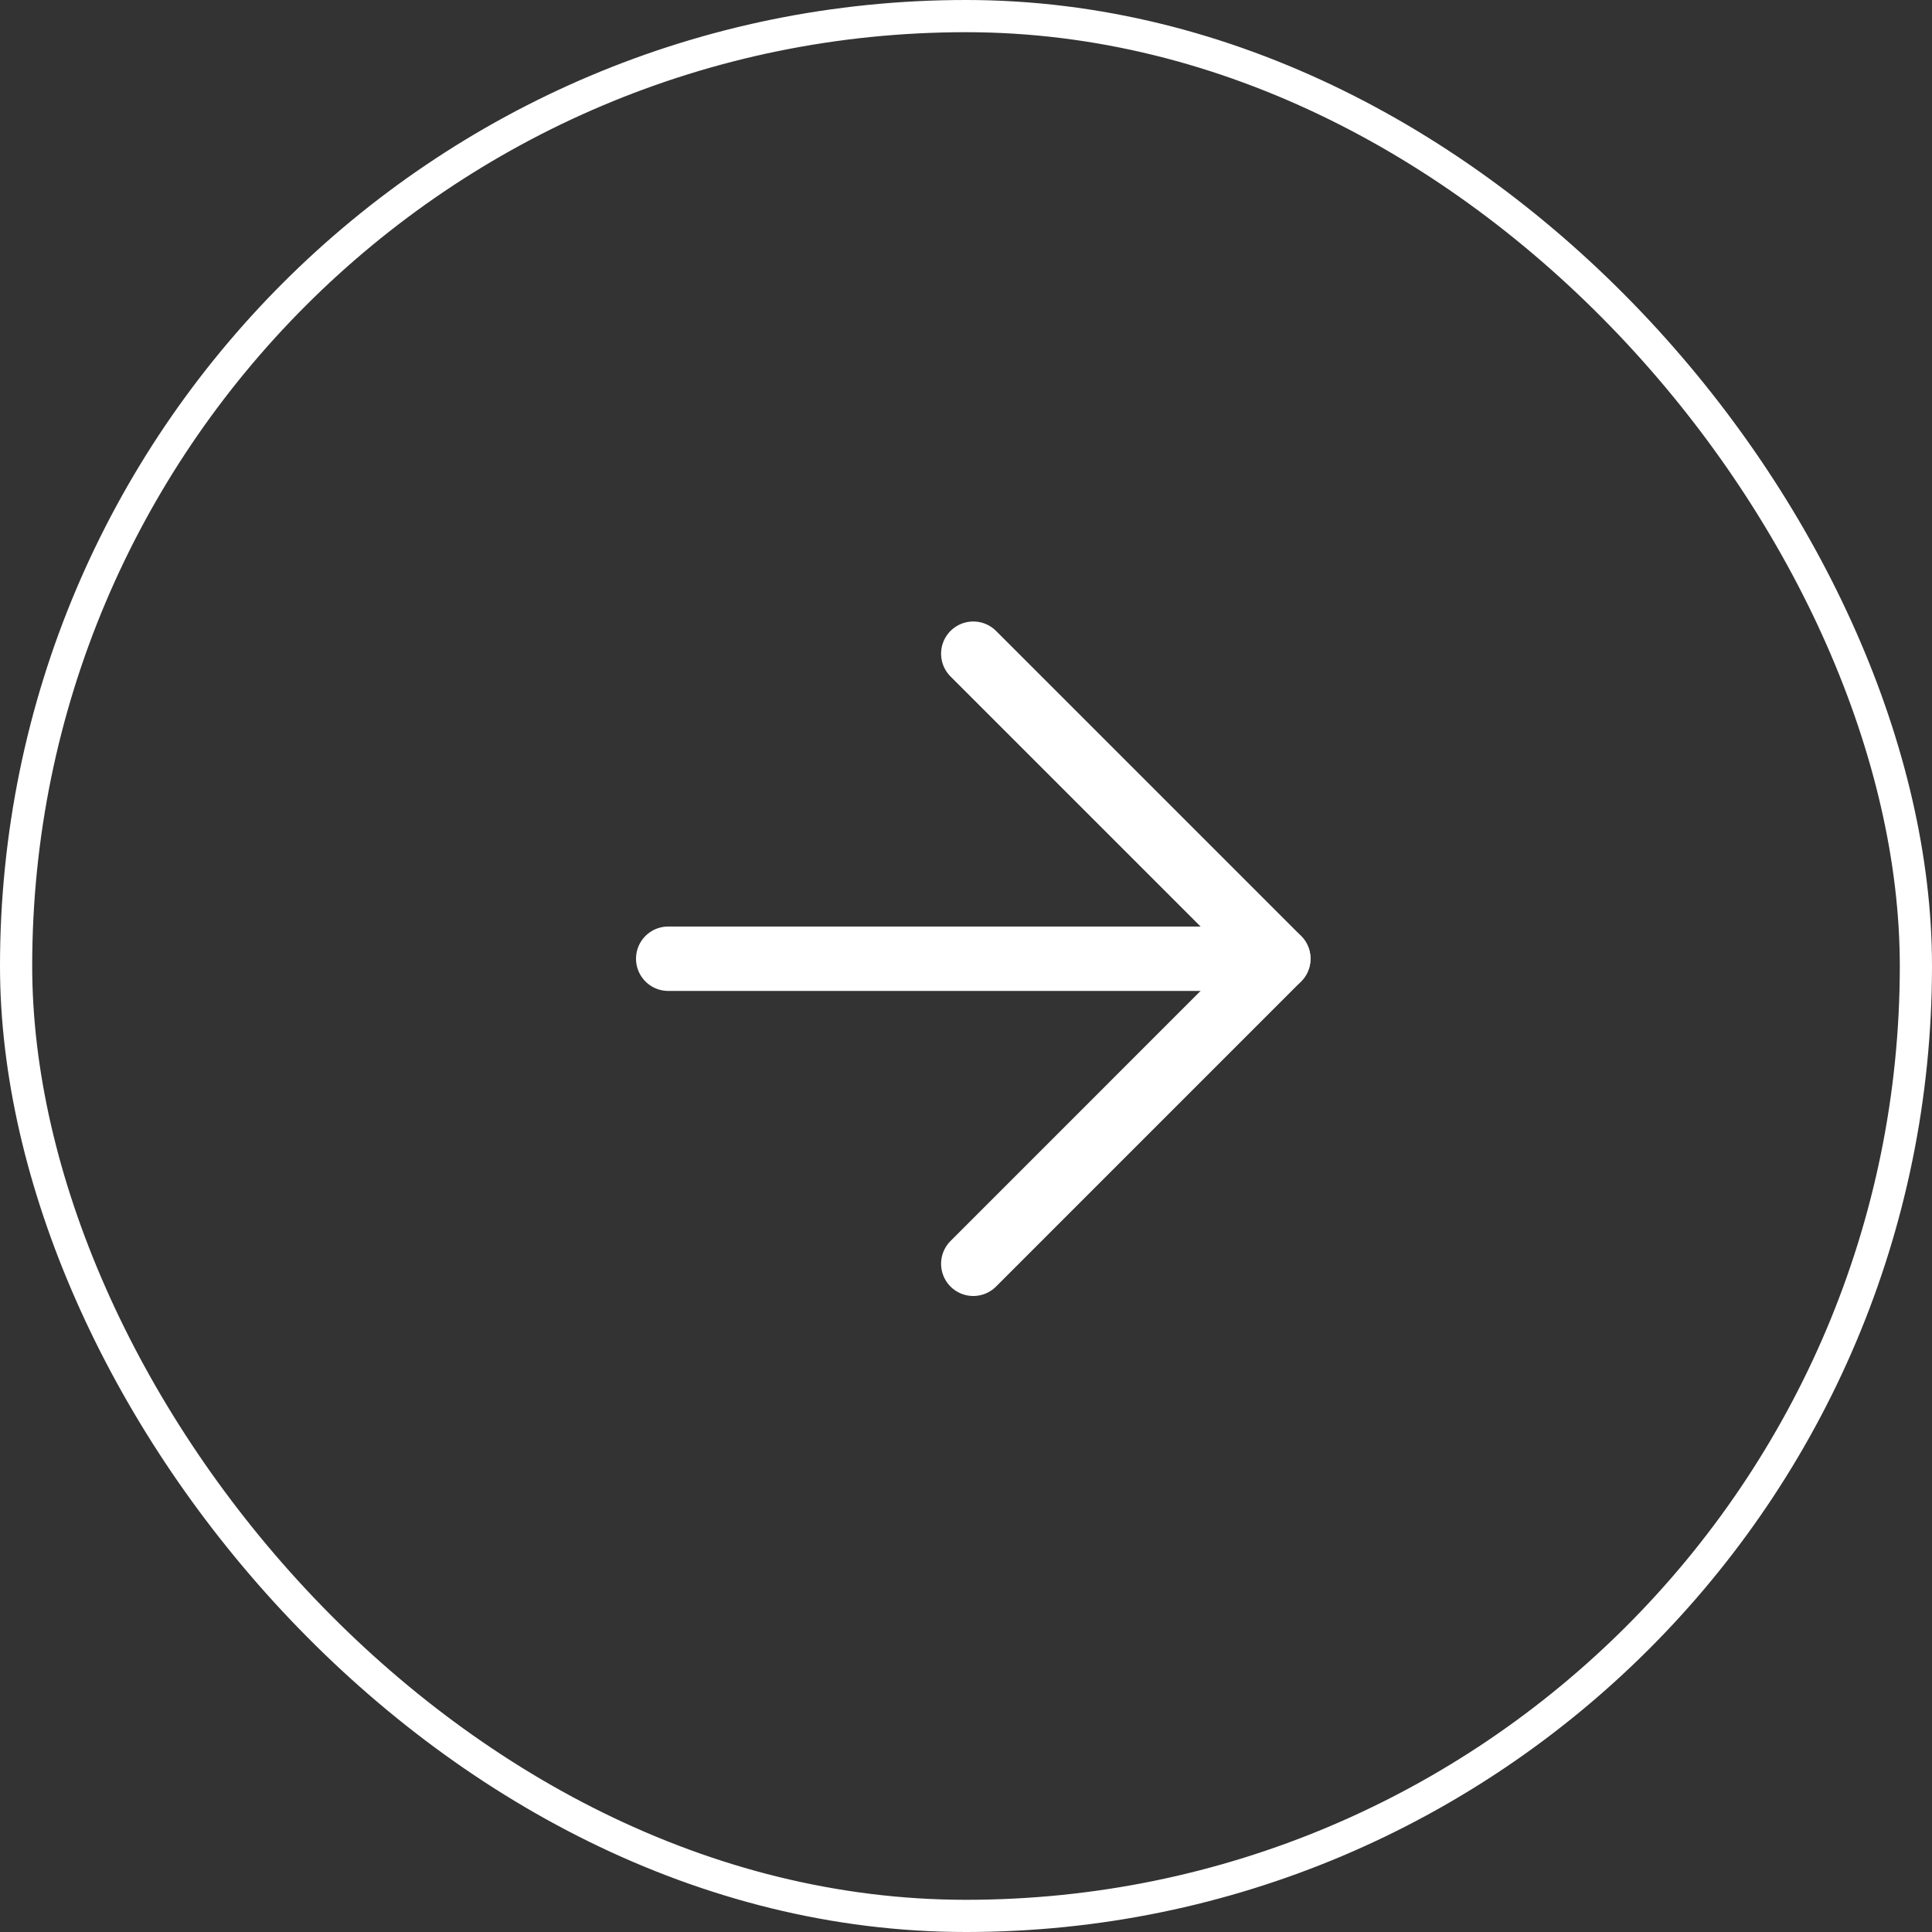 <?xml version="1.0" encoding="UTF-8"?> <svg xmlns="http://www.w3.org/2000/svg" width="60" height="60" viewBox="0 0 60 60" fill="none"><rect x="0" y="0" width="60" height="60" fill="#333333" stroke="none"/><rect x="0.5" y="0.5" width="59" height="59" rx="29.5" stroke="white"></rect><path d="M30.226 20.301L39.699 29.774L30.226 39.248" stroke="white" stroke-width="2" stroke-linecap="round" stroke-linejoin="round"></path><path d="M20.752 29.774L39.699 29.774" stroke="white" stroke-width="2" stroke-linecap="round" stroke-linejoin="round"></path></svg> 